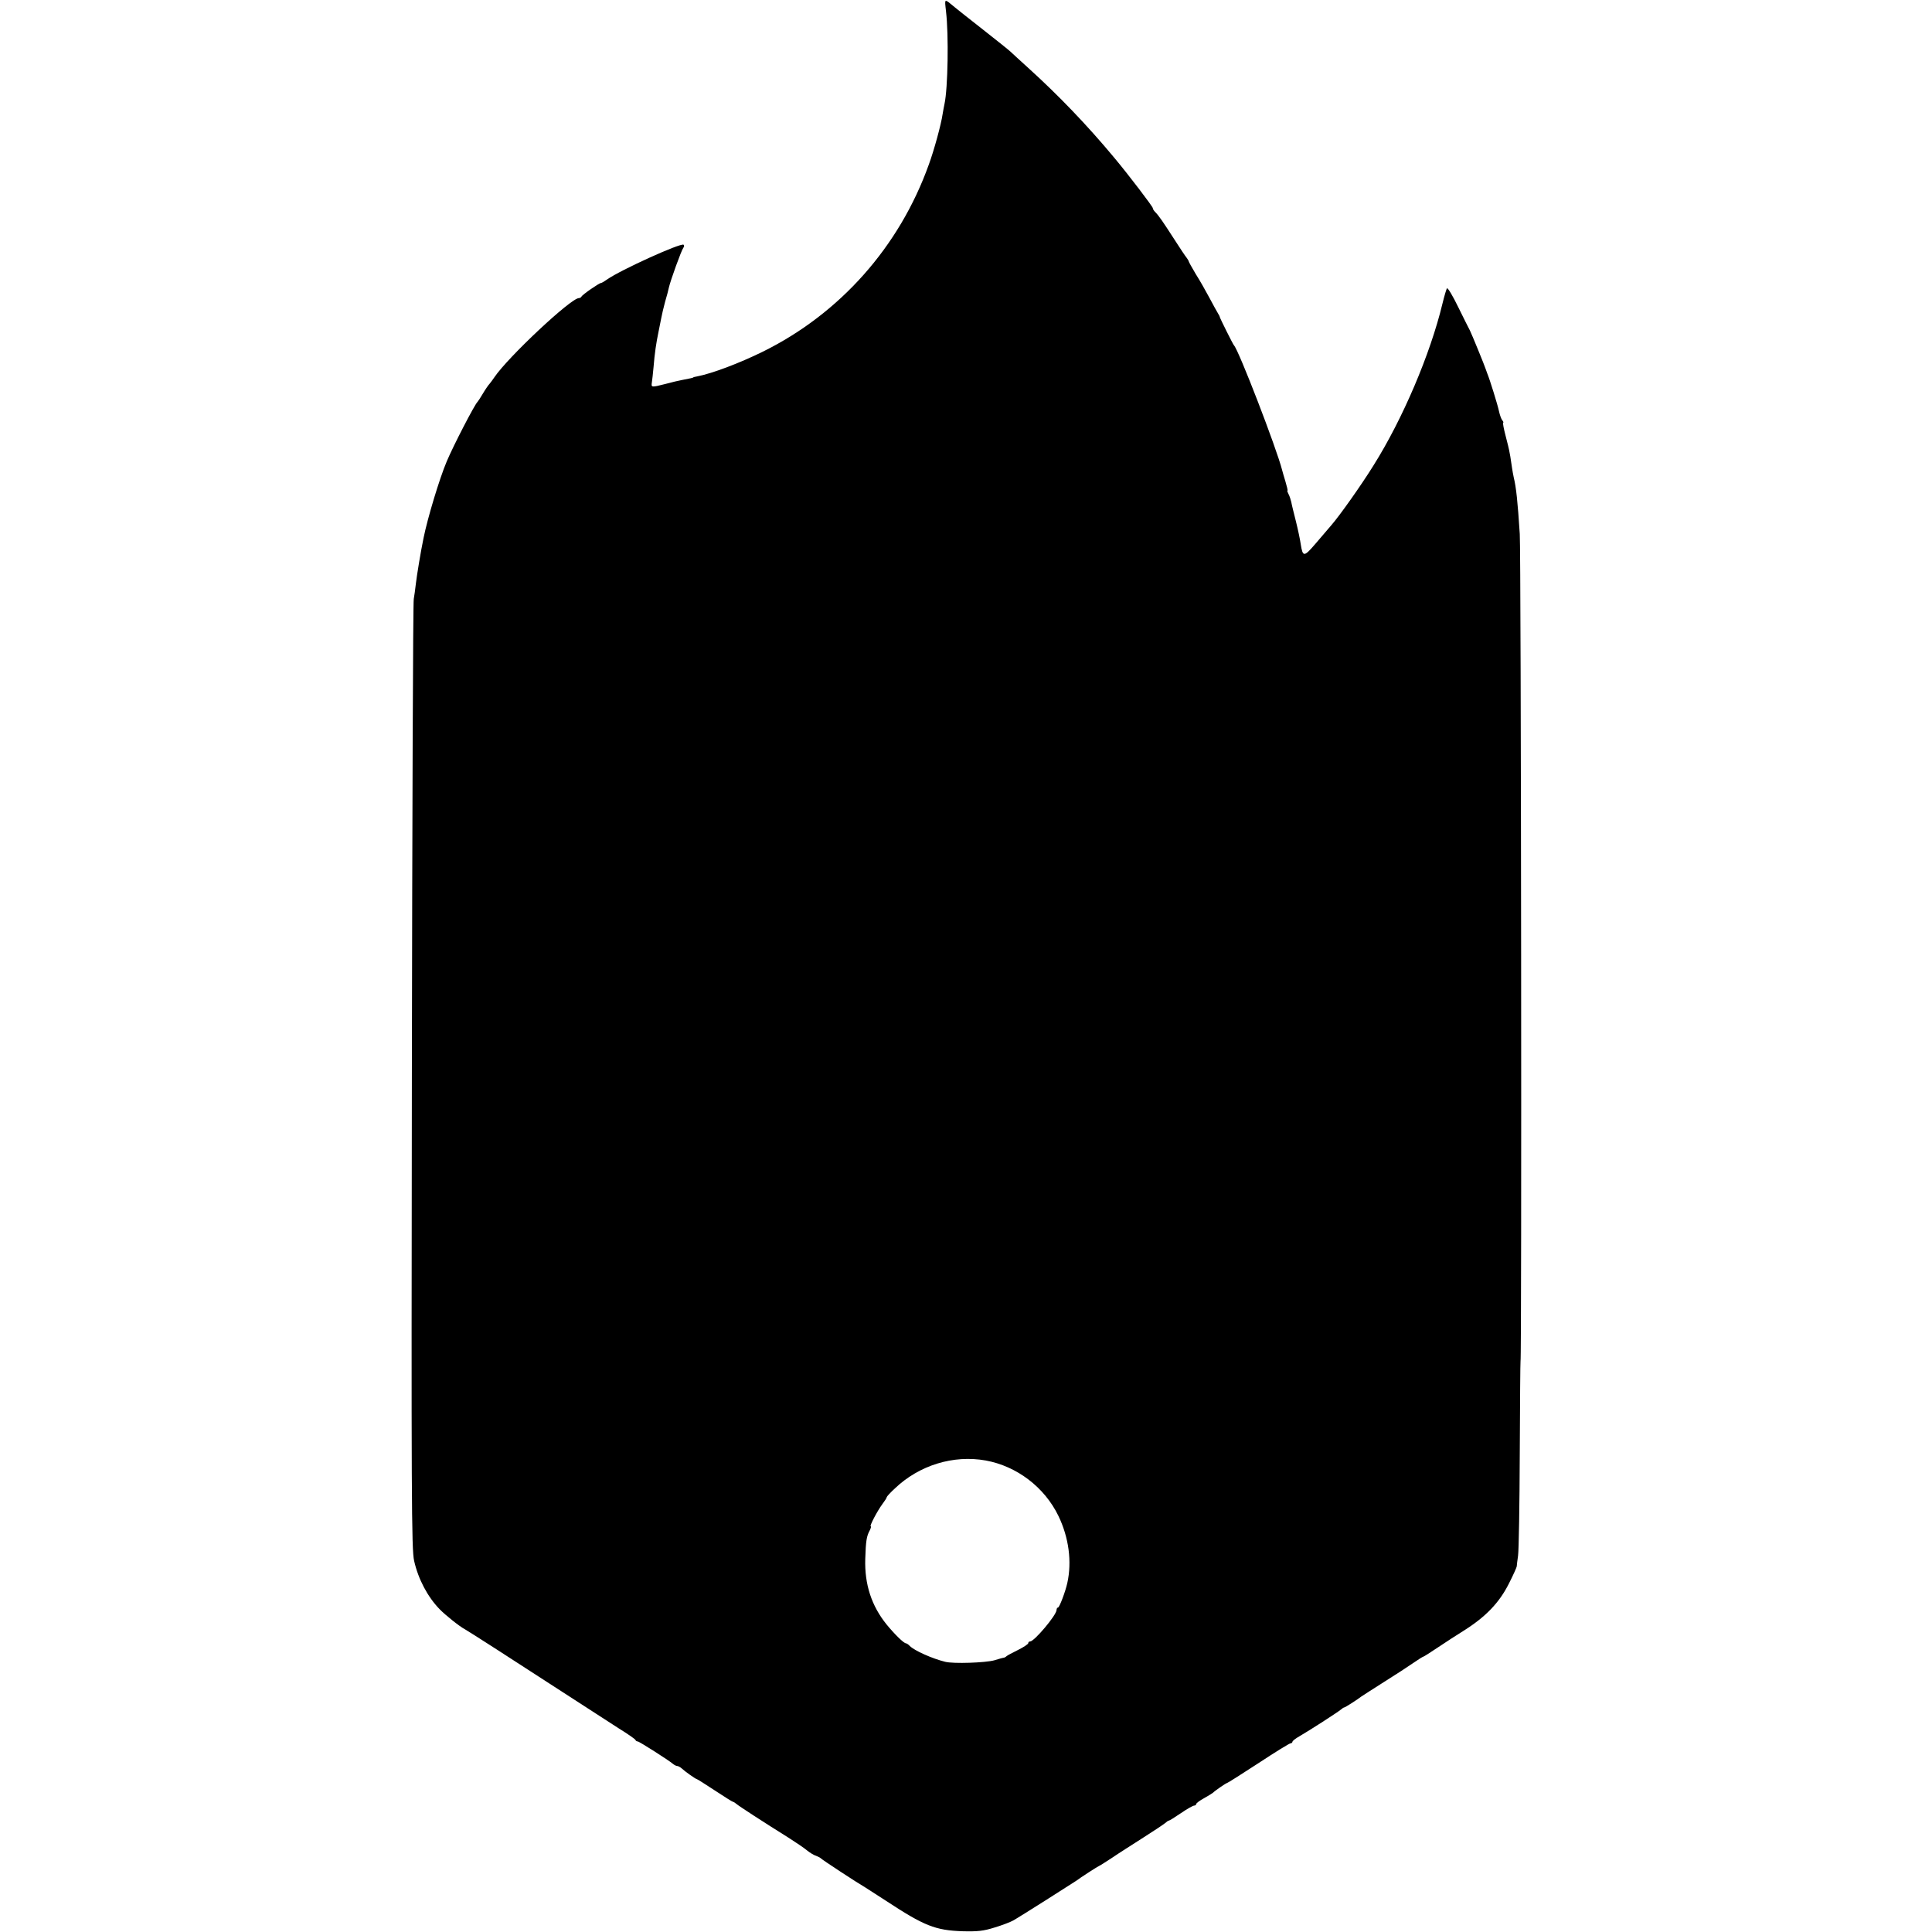<?xml version="1.0" standalone="no"?>
<!DOCTYPE svg PUBLIC "-//W3C//DTD SVG 20010904//EN"
 "http://www.w3.org/TR/2001/REC-SVG-20010904/DTD/svg10.dtd">
<svg version="1.0" xmlns="http://www.w3.org/2000/svg"
 width="1024pt" height="1024pt" viewBox="0 0 1024 1024"
 preserveAspectRatio="xMidYMid meet">
<g transform="translate(0,1024) scale(0.1,-0.1)"
fill="#000000" stroke="none">
<path d="M5014 10180 c15 -126 10 -409 -8 -491 -3 -13 -7 -37 -10 -54 -7 -51
-45 -191 -73 -267 -156 -436 -471 -790 -880 -992 -126 -62 -270 -116 -348
-131 -11 -2 -20 -4 -20 -5 0 -2 -17 -6 -60 -14 -16 -3 -56 -12 -88 -21 -75
-19 -76 -19 -72 8 2 12 6 49 9 82 6 74 14 127 26 185 5 25 12 59 15 75 3 17
12 55 20 85 9 30 18 64 20 75 8 37 67 200 77 212 5 6 5 13 1 16 -17 10 -334
-134 -405 -184 -14 -10 -29 -19 -33 -19 -9 0 -99 -62 -103 -72 -2 -4 -8 -8
-14 -8 -42 0 -376 -313 -448 -420 -8 -12 -20 -28 -25 -34 -6 -6 -22 -29 -35
-51 -13 -22 -26 -42 -29 -45 -15 -13 -129 -234 -163 -315 -39 -92 -102 -302
-123 -406 -15 -72 -36 -200 -41 -244 -3 -27 -8 -63 -11 -80 -4 -16 -8 -1155
-10 -2530 -3 -2238 -2 -2507 12 -2568 22 -97 71 -190 135 -256 30 -31 106 -92
135 -107 17 -9 289 -184 450 -289 136 -88 289 -187 365 -236 47 -29 87 -57 88
-61 2 -5 7 -8 12 -8 8 0 165 -100 187 -119 7 -6 17 -11 22 -11 5 0 16 -6 23
-12 18 -17 76 -58 82 -58 2 0 45 -27 95 -60 50 -33 93 -60 96 -60 3 0 11 -5
18 -11 12 -11 148 -99 276 -179 39 -25 84 -55 99 -68 15 -12 36 -25 47 -28 11
-4 22 -10 25 -13 4 -6 193 -130 238 -156 9 -6 58 -37 107 -69 204 -134 262
-157 407 -162 78 -2 110 1 170 20 40 12 84 29 98 37 28 15 319 200 335 211 19
15 117 78 120 78 2 0 32 19 67 42 35 24 111 72 167 108 57 36 109 71 116 77 8
7 16 13 19 13 4 0 33 18 65 40 32 22 64 40 70 40 6 0 11 4 11 8 0 5 19 19 43
32 23 13 44 26 47 29 8 9 69 51 74 51 3 0 77 47 166 105 88 58 164 105 170
105 5 0 10 4 10 8 0 5 17 18 38 30 49 28 204 128 219 141 7 6 14 11 17 11 5 0
71 42 91 58 6 4 60 39 120 77 61 38 131 84 157 102 26 18 50 33 53 33 2 0 37
22 77 49 40 27 99 65 131 85 122 76 194 152 245 254 23 45 41 86 41 90 0 4 3
30 7 57 4 28 8 271 9 540 1 270 3 490 4 490 7 0 3 4290 -4 4385 -11 172 -19
247 -32 300 -3 14 -7 36 -9 50 -2 14 -6 41 -9 60 -4 19 -7 36 -7 37 0 2 -8 34
-18 73 -10 38 -16 70 -13 70 3 0 1 6 -5 13 -5 6 -13 28 -17 47 -7 34 -49 169
-62 200 -3 8 -7 20 -9 25 -4 14 -73 183 -83 203 -5 9 -33 65 -62 124 -29 60
-56 105 -60 100 -3 -4 -14 -41 -24 -82 -64 -266 -210 -610 -366 -858 -64 -103
-180 -267 -224 -317 -14 -16 -51 -60 -83 -97 -61 -71 -67 -71 -78 -2 -3 22
-14 75 -25 119 -11 44 -23 91 -25 104 -3 13 -9 32 -15 43 -5 10 -8 18 -5 18 2
0 -3 21 -11 48 -8 26 -16 54 -18 62 -29 114 -231 638 -255 660 -5 5 -73 141
-75 150 0 3 -5 12 -10 20 -5 8 -25 44 -44 80 -19 35 -51 93 -73 127 -21 35
-38 66 -38 69 0 2 -5 10 -10 17 -6 7 -35 50 -65 97 -60 93 -83 127 -102 146
-7 7 -13 16 -13 21 0 8 -128 176 -205 268 -143 172 -296 331 -455 475 -45 41
-88 80 -95 87 -6 6 -72 59 -146 117 -74 58 -141 111 -149 118 -57 47 -54 49
-46 -22z m211 -7681 c164 -30 311 -141 385 -294 55 -114 72 -242 47 -355 -10
-46 -42 -130 -49 -130 -4 0 -8 -6 -8 -13 0 -27 -118 -167 -140 -167 -6 0 -10
-4 -10 -9 0 -5 -24 -21 -54 -36 -30 -15 -57 -29 -61 -33 -4 -4 -10 -7 -13 -8
-4 0 -27 -6 -52 -14 -47 -13 -216 -19 -260 -8 -69 17 -163 59 -188 84 -7 8
-17 14 -20 14 -12 0 -63 51 -103 100 -80 99 -117 213 -113 347 3 96 7 121 24
152 6 12 8 21 5 21 -8 0 34 80 61 117 13 17 24 34 24 38 0 3 19 24 43 46 129
123 310 179 482 148z"/>
</g>
</svg>
